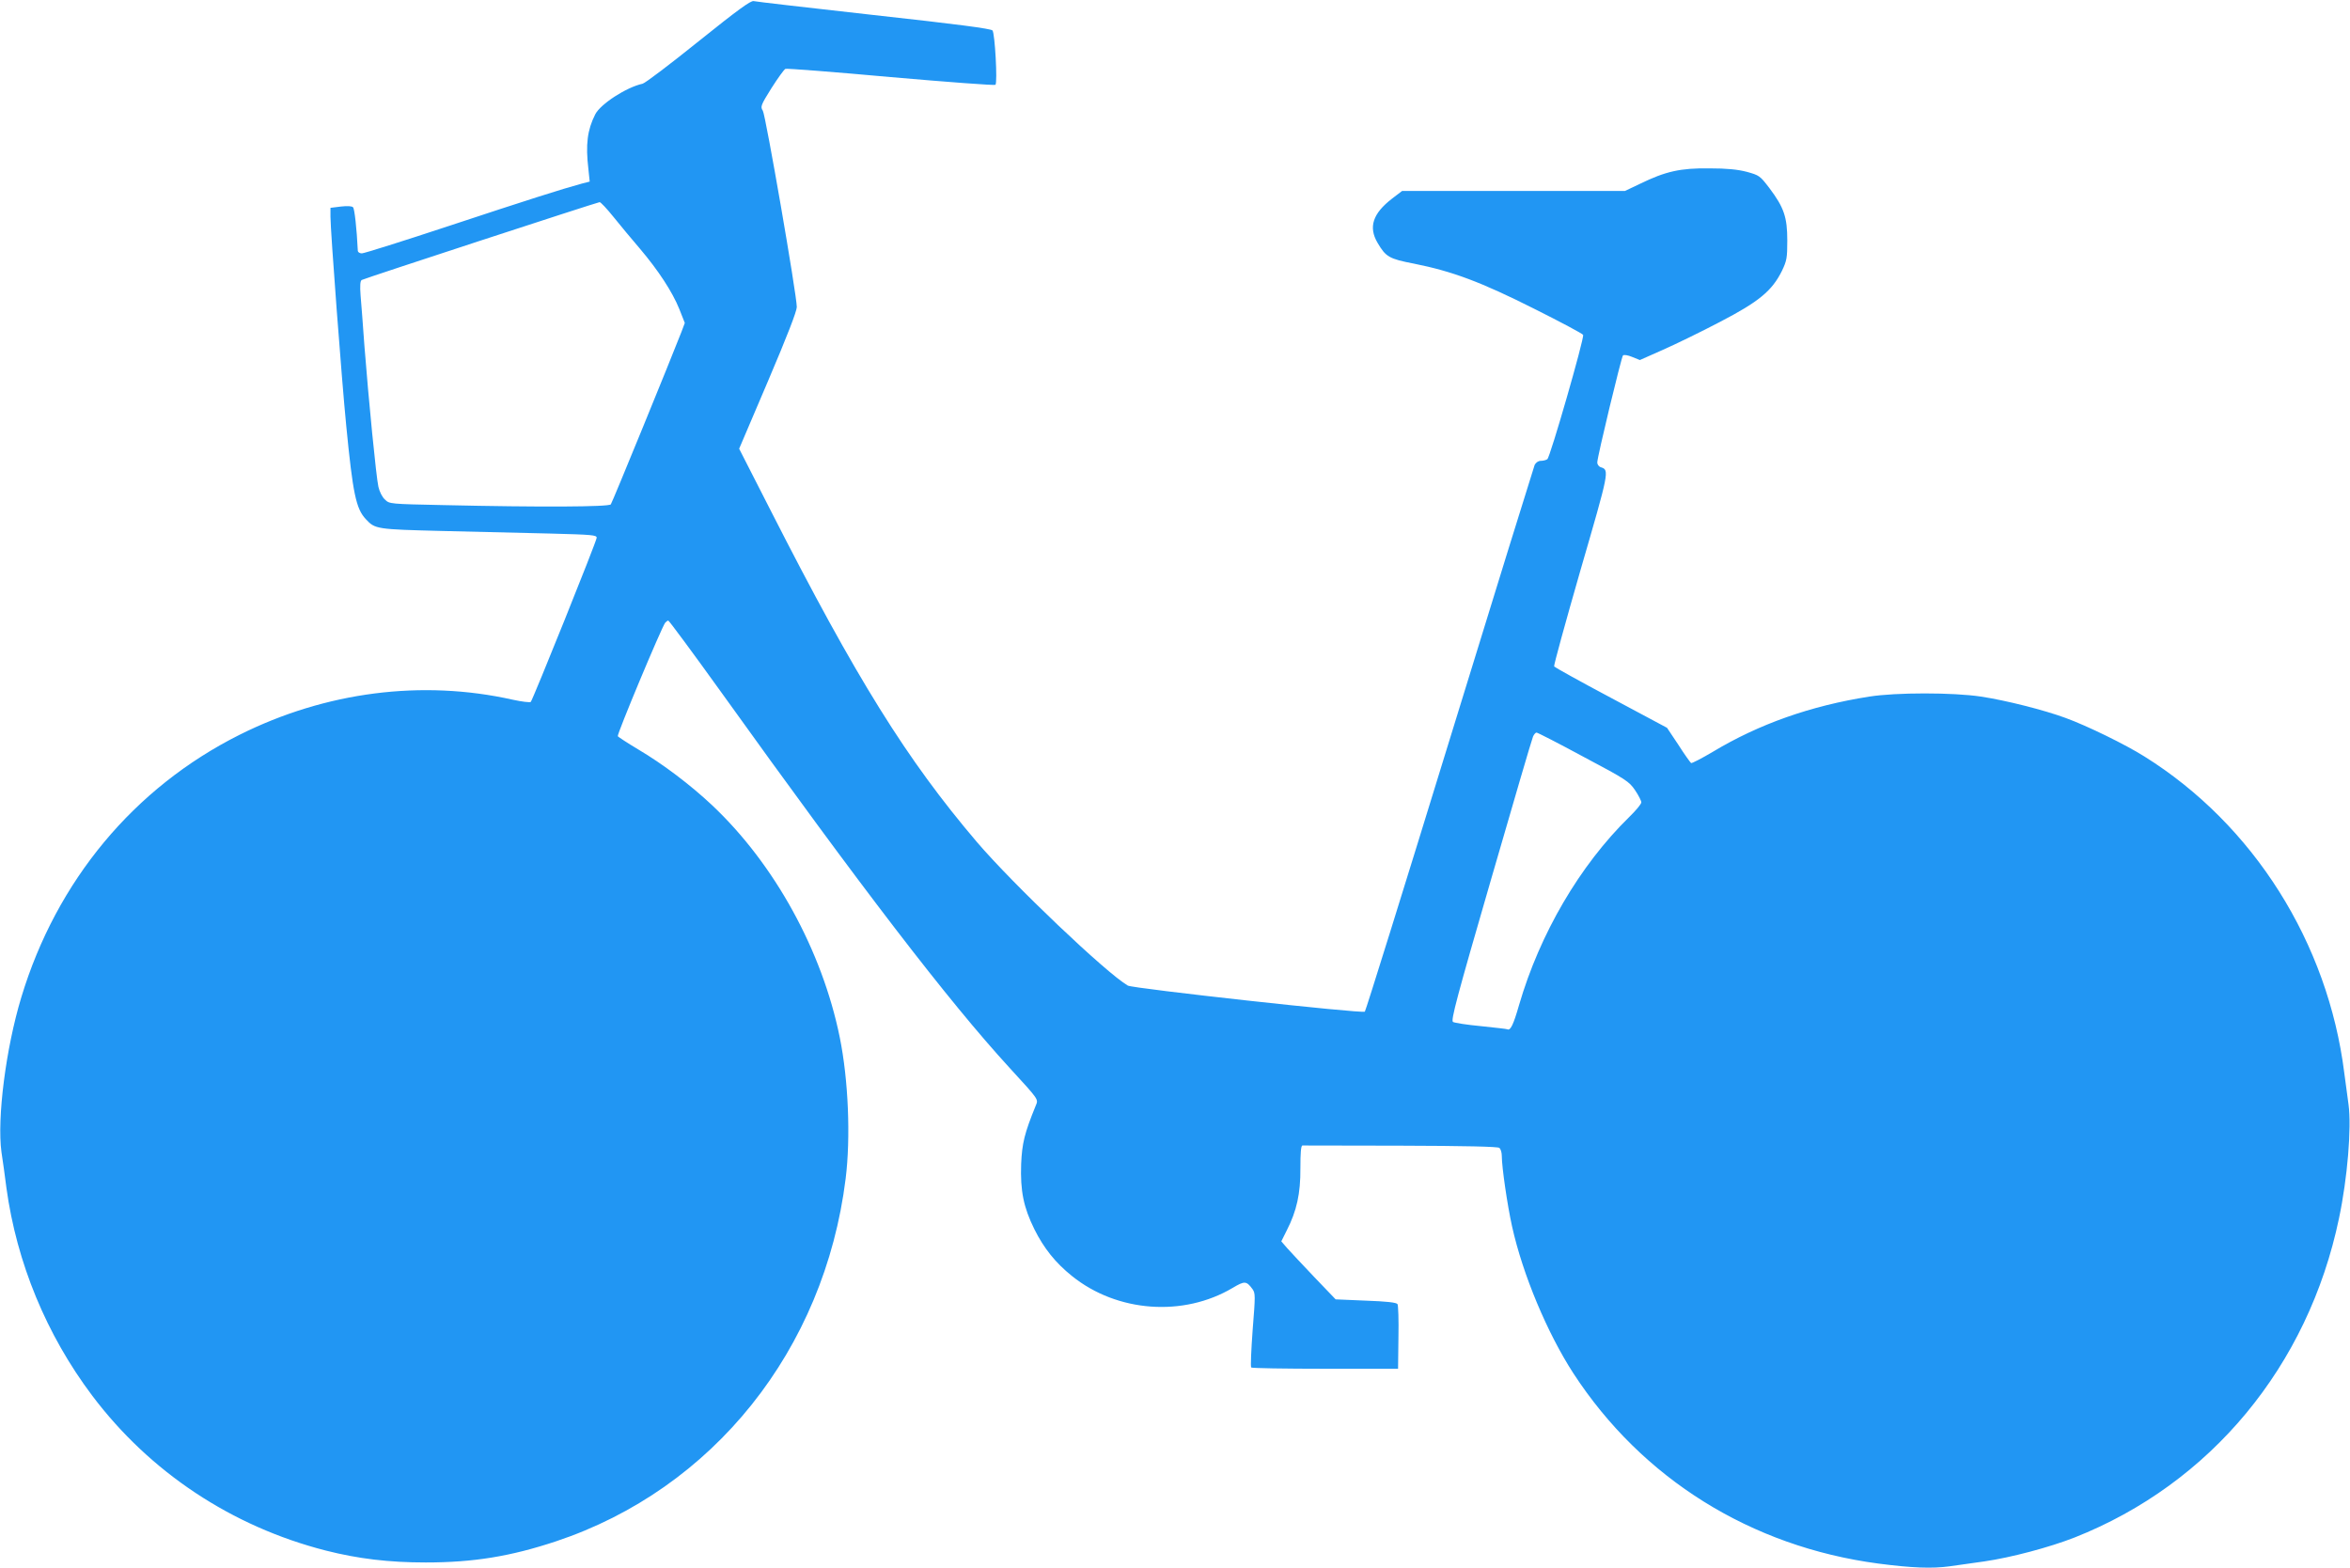 <?xml version="1.0" standalone="no"?>
<!DOCTYPE svg PUBLIC "-//W3C//DTD SVG 20010904//EN"
 "http://www.w3.org/TR/2001/REC-SVG-20010904/DTD/svg10.dtd">
<svg version="1.0" xmlns="http://www.w3.org/2000/svg"
 width="1280pt" height="854pt" viewBox="0 0 1280 854"
 preserveAspectRatio="xMidYMid meet">
<g transform="translate(0,854) scale(0.1,-0.1)"
fill="#2196f3" stroke="none">
<path d="M3805 8315 c-154 -124 -291 -228 -305 -231 -88 -19 -230 -111 -258
-167 -43 -85 -53 -164 -37 -299 l7 -67 -43 -11 c-107 -29 -305 -92 -725 -231
-248 -82 -461 -149 -473 -149 -11 0 -21 6 -22 13 -6 125 -18 230 -26 238 -7 7
-31 8 -67 4 l-56 -7 0 -49 c0 -74 61 -887 86 -1139 36 -368 53 -451 107 -508
50 -54 58 -55 417 -64 184 -4 449 -11 588 -14 228 -6 252 -8 252 -23 0 -18
-347 -880 -359 -894 -4 -4 -48 1 -98 12 -495 111 -1020 43 -1488 -191 -575
-288 -997 -795 -1189 -1430 -84 -277 -133 -660 -108 -843 7 -44 19 -132 27
-195 56 -408 218 -800 467 -1131 314 -417 760 -713 1272 -844 177 -45 344 -65
545 -65 260 0 462 33 709 115 856 285 1462 1043 1578 1975 28 224 15 539 -32
770 -96 472 -355 944 -696 1265 -116 109 -266 223 -403 304 -57 34 -107 67
-110 71 -6 9 238 592 258 618 5 6 13 12 17 12 4 0 133 -174 286 -387 768
-1071 1241 -1687 1572 -2048 165 -180 158 -171 143 -208 -61 -150 -74 -203
-79 -317 -5 -147 13 -235 72 -355 52 -104 115 -183 205 -255 246 -198 607
-224 876 -64 64 38 74 38 107 -7 16 -23 16 -34 1 -222 -8 -109 -12 -201 -8
-205 3 -4 185 -7 403 -7 l397 0 2 170 c2 94 -1 176 -5 182 -6 9 -59 15 -173
19 l-164 7 -116 121 c-64 67 -130 138 -148 158 l-32 37 30 60 c54 106 75 200
74 339 0 82 3 122 11 123 6 0 247 0 536 -1 351 -1 529 -5 537 -12 7 -6 13 -25
13 -44 0 -60 30 -267 56 -384 58 -262 192 -581 334 -800 374 -574 967 -944
1661 -1036 183 -24 293 -28 388 -15 47 7 133 19 191 27 144 21 352 76 490 130
741 293 1272 934 1440 1738 46 217 69 495 52 620 -6 44 -16 122 -23 171 -89
711 -495 1354 -1089 1725 -103 65 -314 168 -430 210 -117 43 -322 95 -460 116
-152 23 -463 23 -608 0 -320 -50 -602 -150 -853 -301 -61 -36 -113 -63 -118
-61 -4 3 -36 47 -69 99 l-62 93 -305 163 c-168 89 -307 167 -310 171 -3 5 62
241 144 526 156 537 158 544 111 559 -11 3 -20 15 -20 26 0 30 131 573 140
583 5 5 26 2 50 -8 l42 -17 124 55 c68 30 208 98 311 152 214 111 285 170 339
279 26 55 29 69 29 165 0 127 -18 180 -97 285 -52 68 -55 70 -123 89 -50 13
-108 19 -205 19 -156 2 -238 -16 -377 -84 l-82 -39 -607 0 -607 0 -55 -42
c-105 -81 -129 -155 -79 -240 45 -77 63 -88 199 -114 210 -42 365 -100 655
-246 144 -72 264 -136 266 -142 7 -18 -180 -668 -195 -677 -7 -5 -23 -9 -36
-9 -13 0 -26 -9 -33 -22 -5 -13 -214 -686 -463 -1496 -249 -810 -457 -1477
-462 -1482 -12 -12 -1263 126 -1291 142 -117 68 -624 550 -823 783 -381 448
-655 887 -1120 1800 l-174 341 157 368 c104 244 157 381 157 404 0 65 -170
1046 -185 1069 -14 21 -12 29 47 123 35 55 69 102 76 105 8 3 266 -17 575 -45
309 -27 565 -46 569 -42 12 12 -3 280 -16 296 -8 10 -191 34 -646 84 -349 39
-644 73 -655 76 -15 4 -87 -48 -300 -219z m-463 -957 c37 -46 101 -123 144
-173 100 -118 176 -234 214 -328 l30 -76 -18 -48 c-57 -147 -377 -930 -385
-940 -11 -14 -382 -16 -914 -4 -288 6 -292 6 -316 30 -15 13 -30 43 -36 70
-12 53 -53 470 -76 766 -8 110 -17 234 -21 276 -4 53 -2 79 6 84 13 8 1279
422 1296 424 5 1 40 -36 76 -81z m5283 -2940 c234 -124 248 -134 281 -182 19
-28 34 -58 34 -66 0 -9 -30 -45 -66 -80 -269 -263 -487 -636 -600 -1024 -31
-108 -47 -141 -64 -132 -3 2 -67 9 -143 17 -76 7 -145 18 -153 23 -12 9 20
130 206 771 121 418 224 770 230 783 5 12 14 22 19 22 6 0 121 -59 256 -132z"/>
</g>
</svg>
